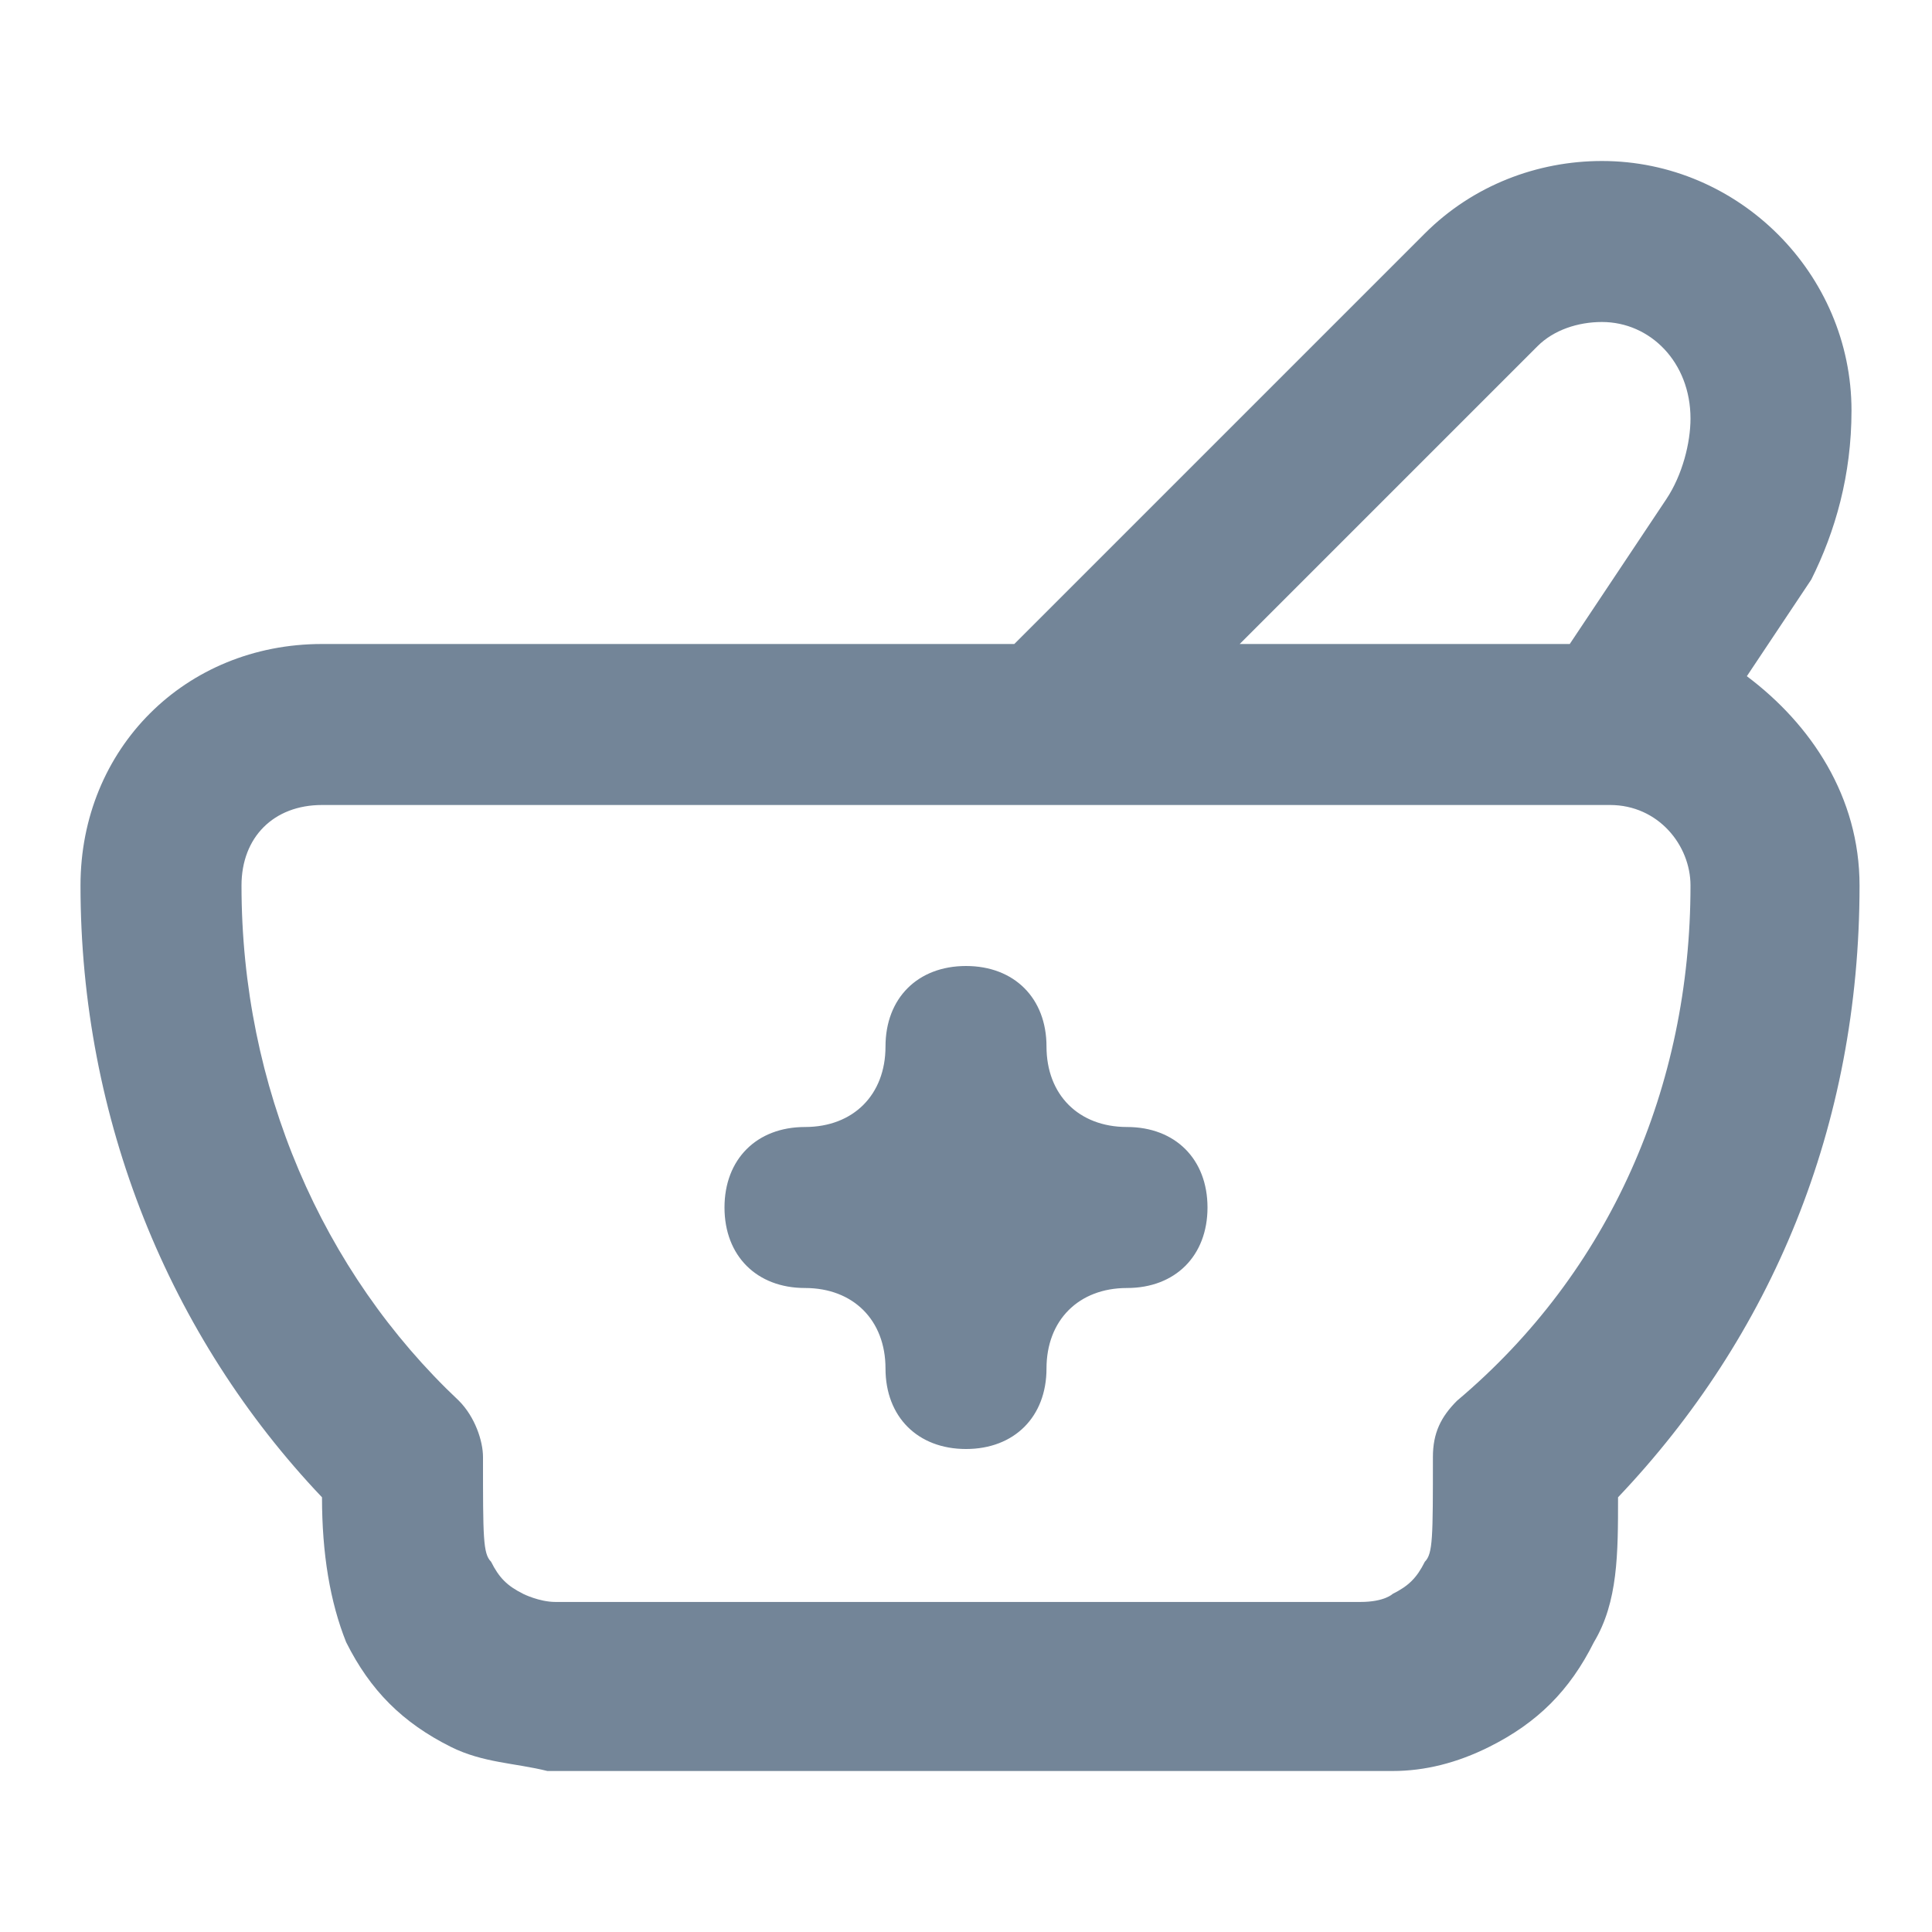 <?xml version="1.0" encoding="utf-8"?>
<!-- Generator: Adobe Illustrator 21.1.0, SVG Export Plug-In . SVG Version: 6.00 Build 0)  -->
<svg version="1.1" id="Layer_1" xmlns="http://www.w3.org/2000/svg" xmlns:xlink="http://www.w3.org/1999/xlink" x="0px" y="0px"
	 viewBox="0 0 24 24" style="enable-background:new 0 0 24 24;" xml:space="preserve">
<style type="text/css">
	.st0{fill-rule:evenodd;clip-rule:evenodd;fill:#738598;}
</style>
<path id="Pharmacy" class="st0" d="M19.9,2c-0.8,0-1.6,0.3-2.2,0.9L12.6,8H4c-1.7,0-3,1.3-3,3c0,2.9,1.1,5.6,3,7.6
	c0,0.7,0.1,1.3,0.3,1.8c0.3,0.6,0.7,1,1.3,1.3C6,21.9,6.4,21.9,6.8,22c0.4,0,0.8,0,1.4,0h7.7c0.5,0,1,0,1.4,0c0.4,0,0.8-0.1,1.2-0.3
	c0.6-0.3,1-0.7,1.3-1.3c0.3-0.5,0.3-1.1,0.3-1.8c1.9-2,3-4.6,3-7.6c0-1.1-0.6-2-1.4-2.6l0.8-1.2C22.8,6.6,23,5.9,23,5.1
	C23,3.4,21.6,2,19.9,2z M4,10c-0.6,0-1,0.4-1,1c0,2.5,1,4.8,2.7,6.4C5.9,17.6,6,17.9,6,18.1c0,1,0,1.2,0.1,1.3
	c0.1,0.2,0.2,0.3,0.4,0.4c0,0,0.2,0.1,0.4,0.1c0.3,0,0.7,0,1.2,0h7.6c0.6,0,0.9,0,1.2,0c0.3,0,0.4-0.1,0.4-0.1
	c0.2-0.1,0.3-0.2,0.4-0.4c0.1-0.1,0.1-0.3,0.1-1.3c0-0.3,0.1-0.5,0.3-0.7C20,15.8,21,13.5,21,11c0-0.5-0.4-1-1-1 M19.5,8l1.2-1.8
	c0.2-0.3,0.3-0.7,0.3-1C21,4.5,20.5,4,19.9,4c-0.3,0-0.6,0.1-0.8,0.3L15.4,8H19.5z M12,12c0.6,0,1,0.4,1,1c0,0.6,0.4,1,1,1
	c0.6,0,1,0.4,1,1c0,0.6-0.4,1-1,1c-0.6,0-1,0.4-1,1c0,0.6-0.4,1-1,1c-0.6,0-1-0.4-1-1c0-0.6-0.4-1-1-1c-0.6,0-1-0.4-1-1
	c0-0.6,0.4-1,1-1c0.6,0,1-0.4,1-1C11,12.4,11.4,12,12,12z"/>
</svg>

